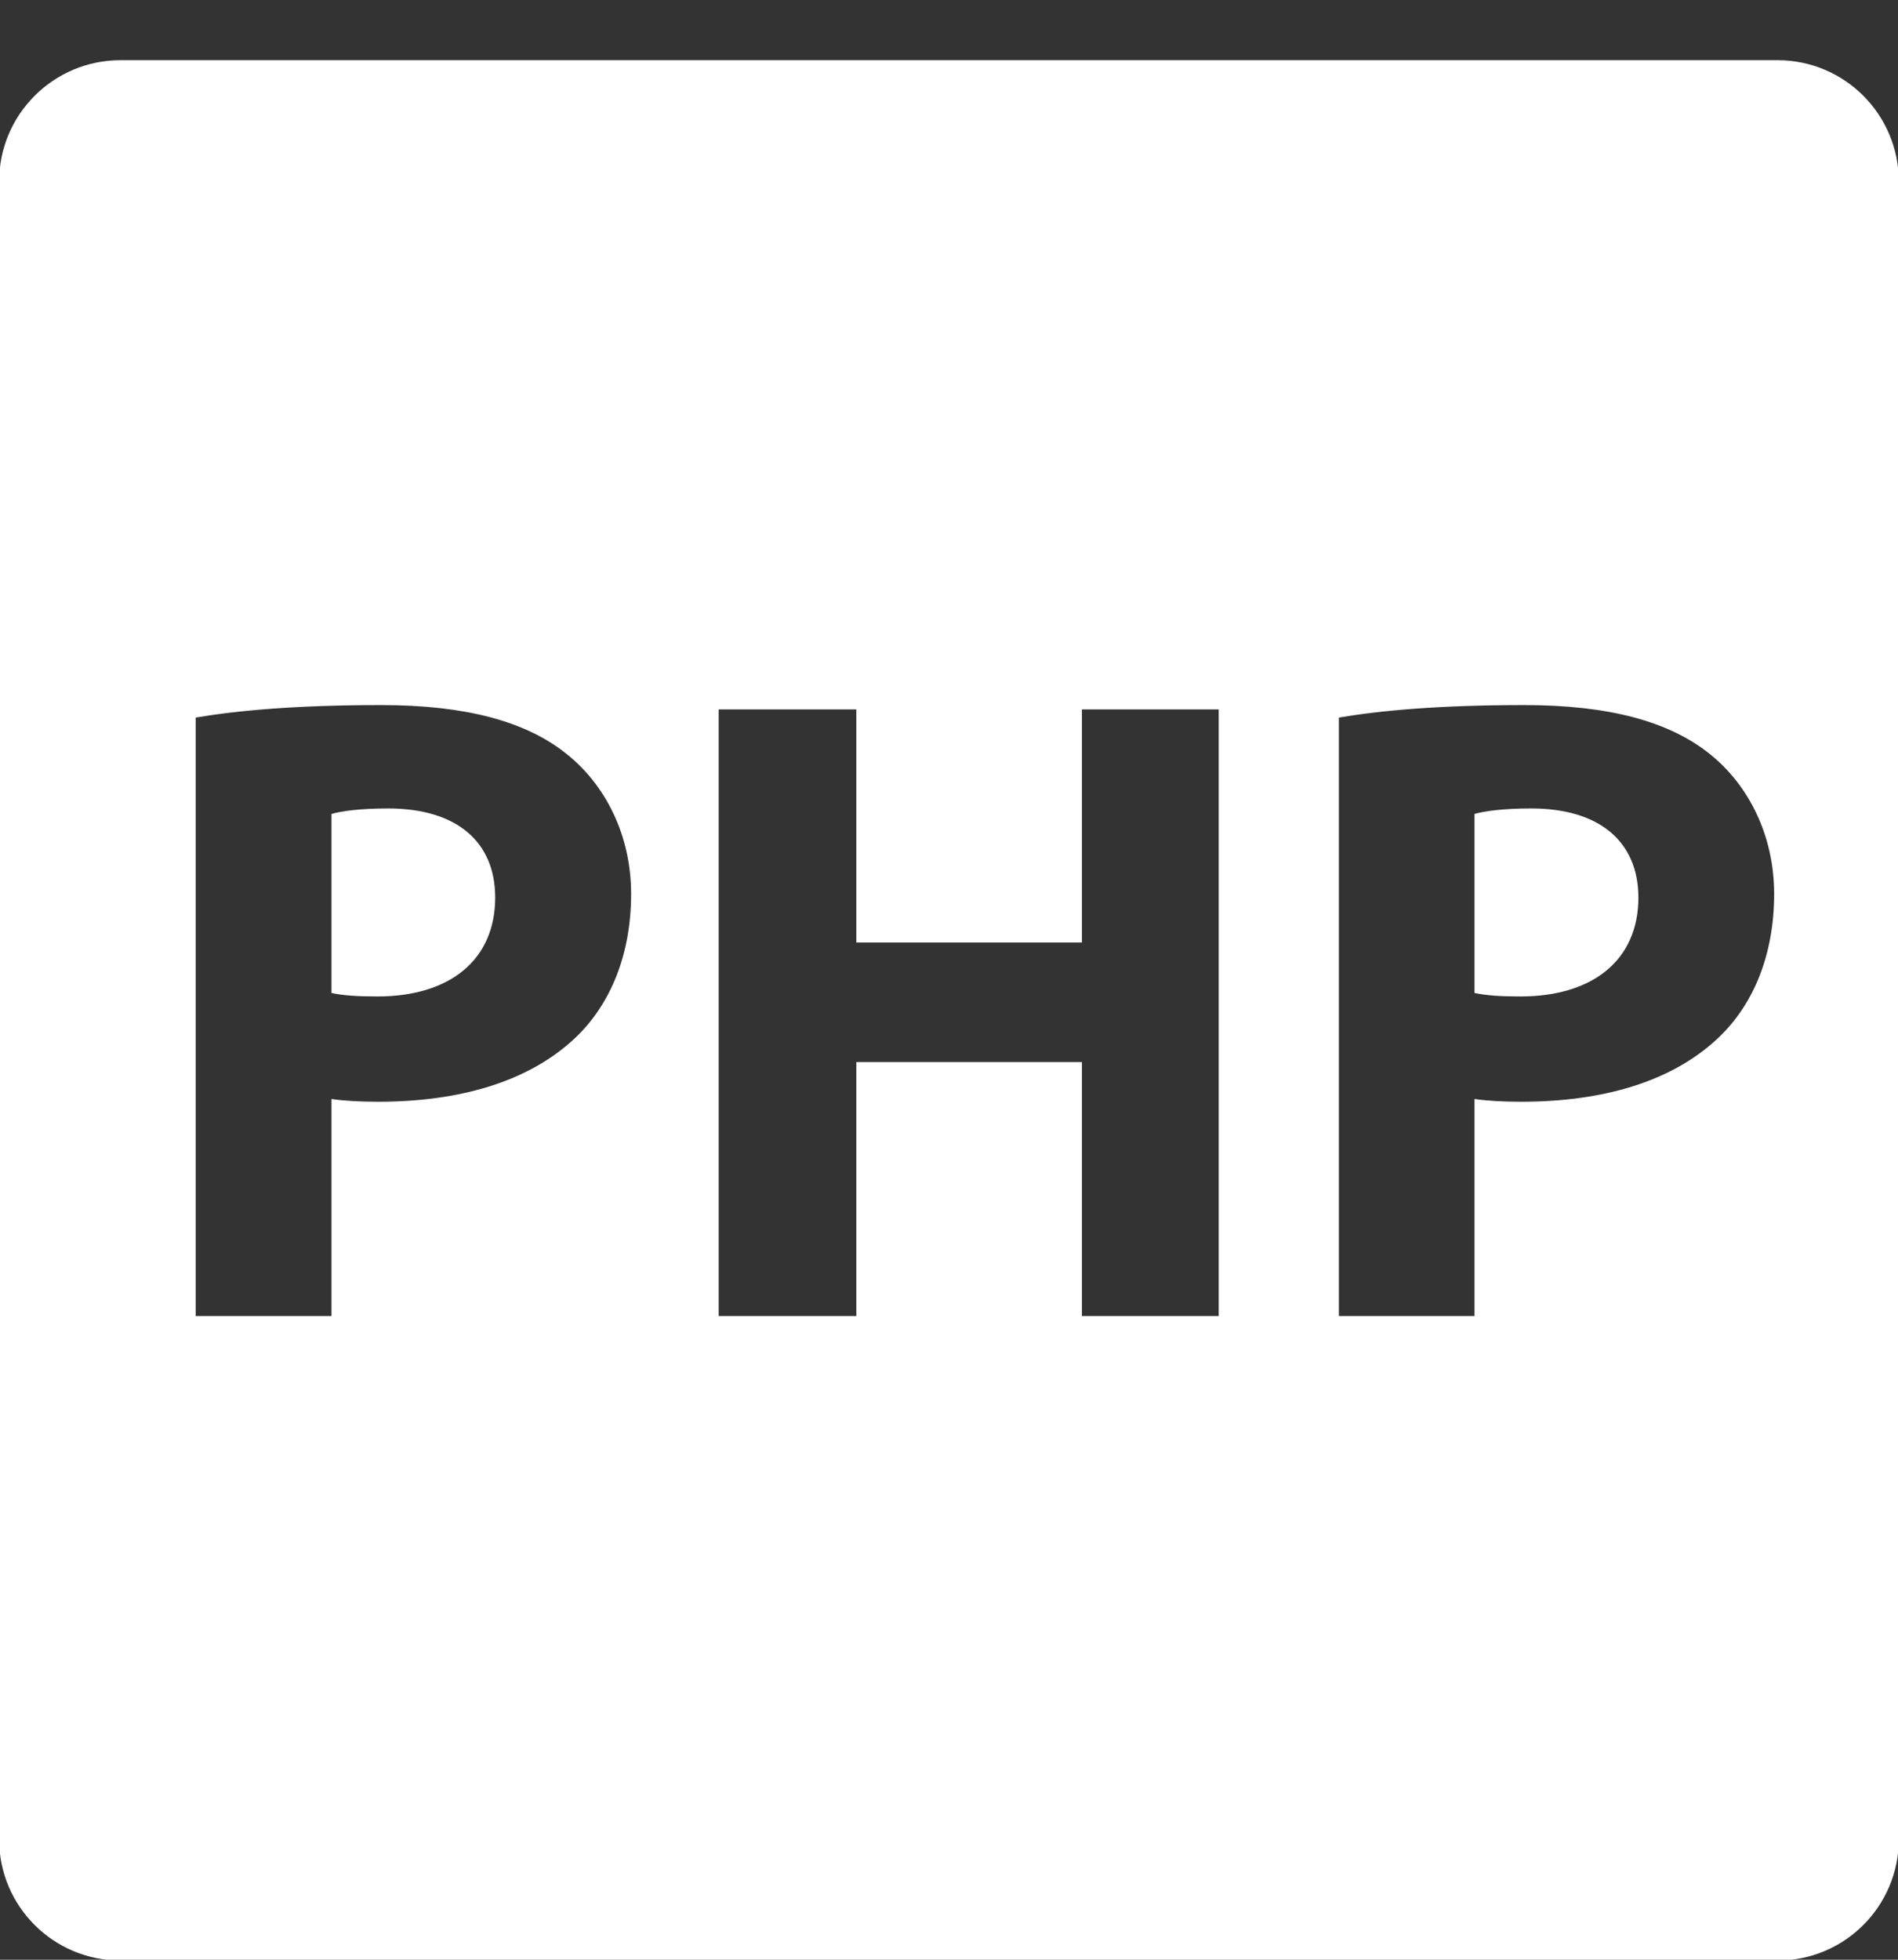 <svg 
 xmlns="http://www.w3.org/2000/svg"
 xmlns:xlink="http://www.w3.org/1999/xlink"
 width="31px" height="32px">
<rect width="100%" height="100%" fill="#333333" stroke="none"/>
<path fill-rule="evenodd"  fill="rgb(255, 255, 255)"
 d="M29.033,32.013 L1.968,32.013 C0.872,32.013 -0.014,31.126 -0.014,30.036 L-0.014,2.963 C-0.014,1.870 0.874,0.983 1.968,0.983 L29.033,0.983 C30.127,0.983 31.013,1.870 31.013,2.963 L31.013,30.036 C31.013,31.126 30.127,32.013 29.033,32.013 ZM9.249,12.307 C8.589,11.778 7.603,11.513 6.224,11.513 C4.856,11.513 3.886,11.600 3.196,11.717 L3.196,21.488 L5.414,21.488 L5.414,17.945 C5.619,17.976 5.883,17.990 6.178,17.990 C7.500,17.990 8.631,17.668 9.395,16.948 C9.984,16.389 10.308,15.567 10.308,14.597 C10.308,13.629 9.882,12.808 9.249,12.307 ZM19.905,11.584 L17.671,11.584 L17.671,15.390 L13.986,15.390 L13.986,11.584 L11.738,11.584 L11.738,21.488 L13.986,21.488 L13.986,17.343 L17.671,17.343 L17.671,21.488 L19.905,21.488 L19.905,11.584 ZM27.920,12.307 C27.257,11.778 26.275,11.513 24.892,11.513 C23.525,11.513 22.556,11.600 21.868,11.717 L21.868,21.488 L24.083,21.488 L24.083,17.945 C24.289,17.976 24.555,17.990 24.847,17.990 C26.170,17.990 27.302,17.668 28.064,16.948 C28.655,16.389 28.977,15.567 28.977,14.597 C28.977,13.629 28.551,12.808 27.920,12.307 ZM24.832,16.271 C24.510,16.271 24.278,16.256 24.083,16.214 L24.083,13.291 C24.248,13.243 24.555,13.201 25.010,13.201 C26.127,13.201 26.758,13.745 26.760,14.655 C26.760,15.670 26.024,16.271 24.832,16.271 ZM6.164,16.271 C5.840,16.271 5.605,16.256 5.414,16.214 L5.414,13.291 C5.577,13.243 5.883,13.201 6.341,13.201 C7.457,13.201 8.088,13.745 8.088,14.655 C8.088,15.670 7.353,16.271 6.164,16.271 Z"/>
</svg>